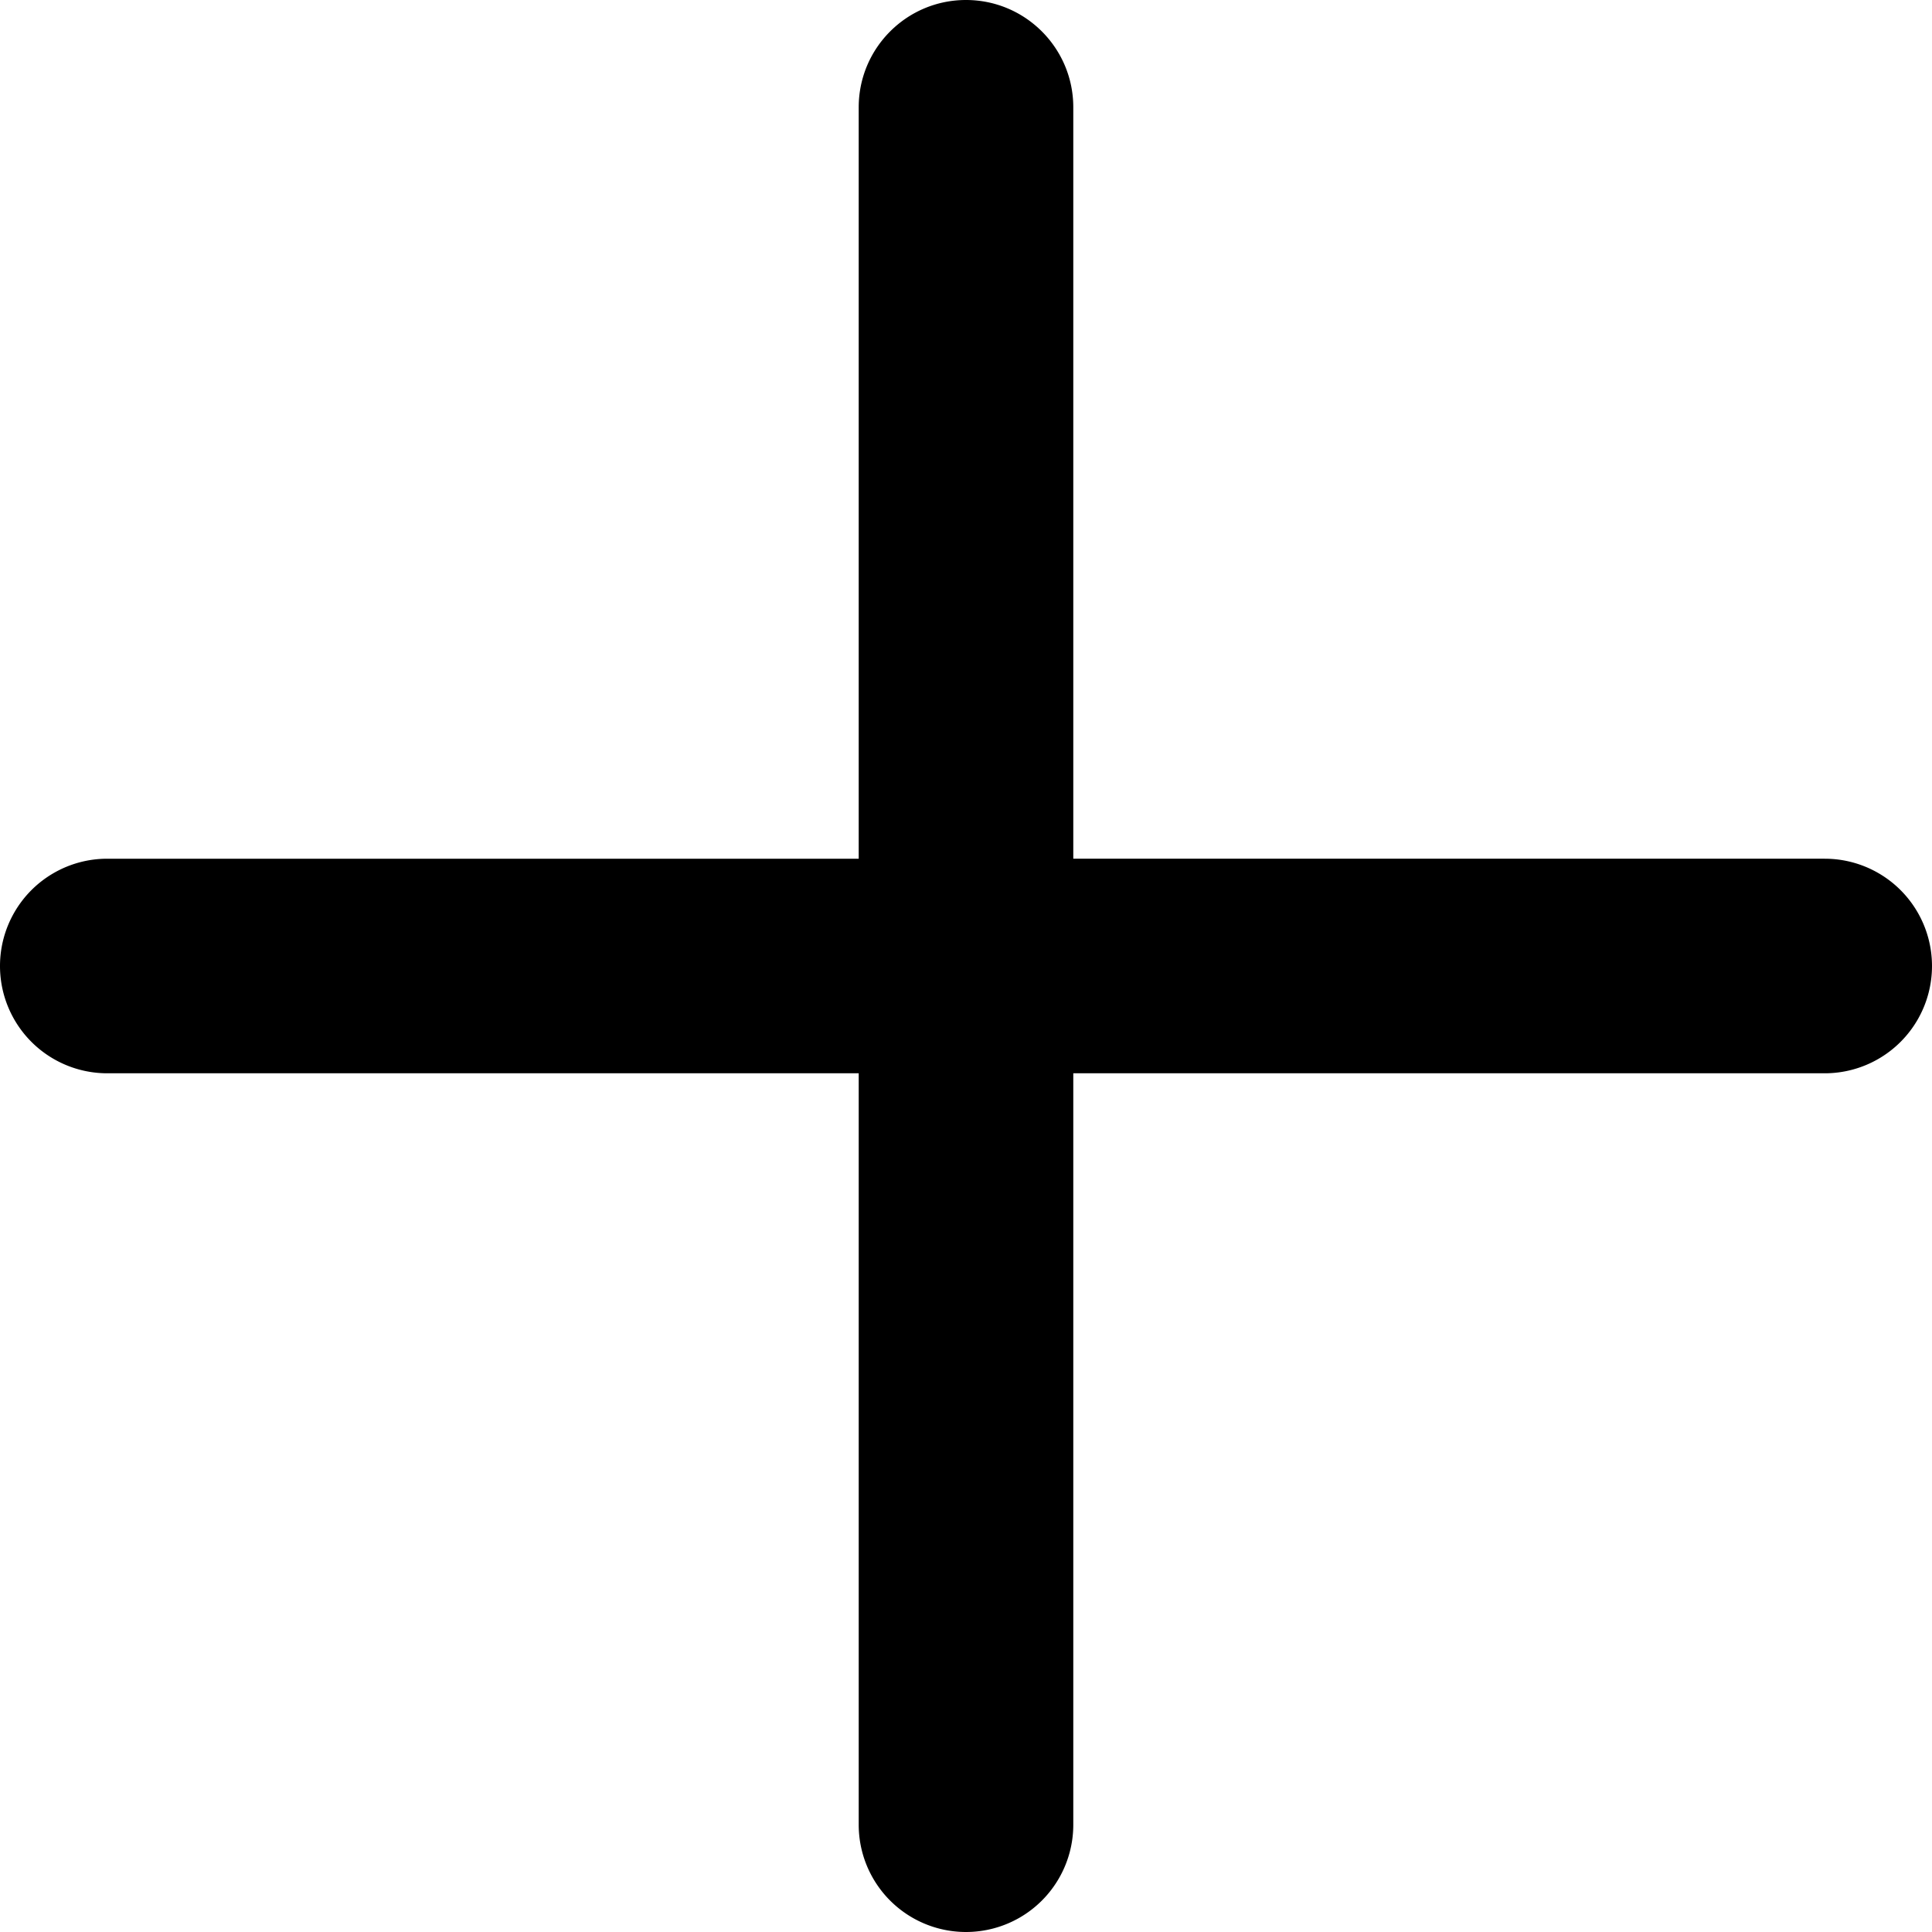 <svg xmlns="http://www.w3.org/2000/svg" width="15" height="15" fill="none"><path fill="#000" fill-rule="evenodd" d="M7.5 0c.46 0 .833.373.833.833v5.834h5.834a.833.833 0 0 1 0 1.666H8.333v5.834a.833.833 0 0 1-1.666 0V8.333H.833a.833.833 0 1 1 0-1.666h5.834V.833C6.667.373 7.04 0 7.5 0z" clip-rule="evenodd"/></svg>